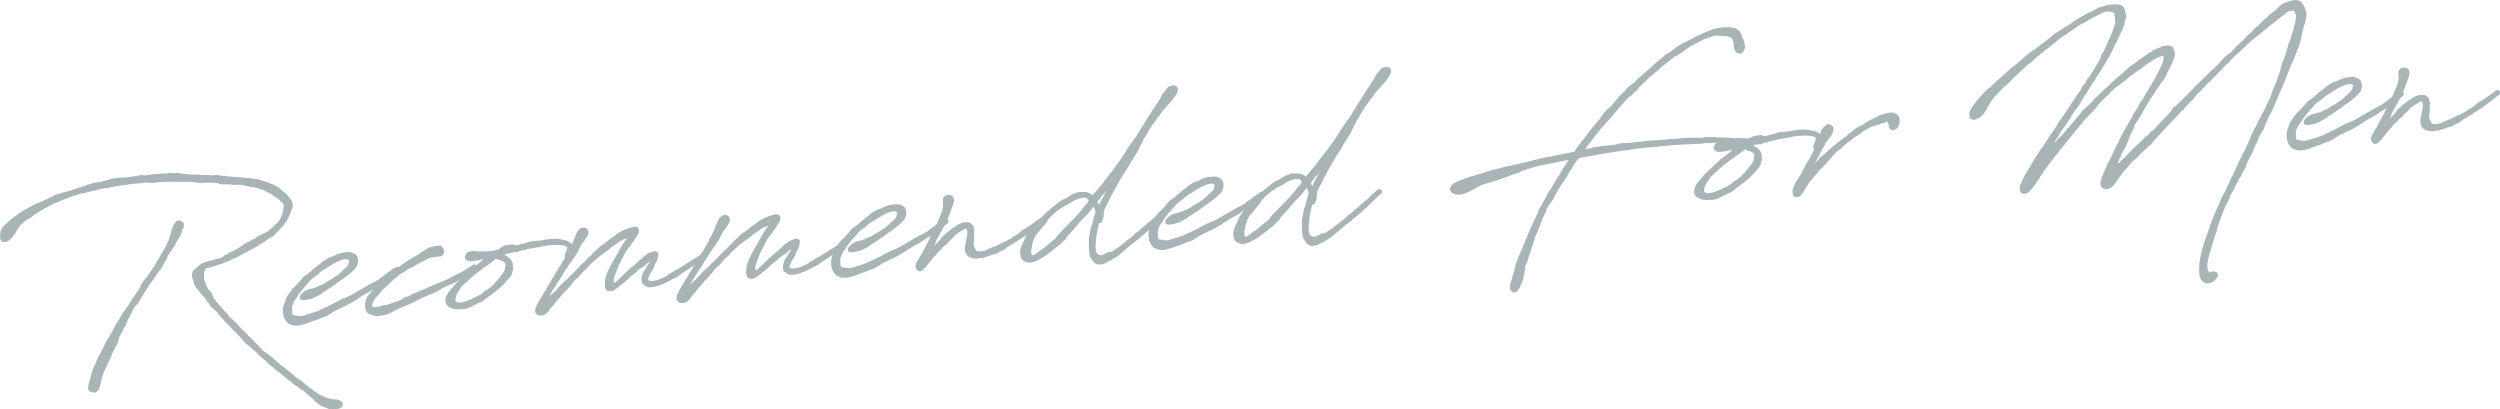 <svg viewBox="0 0 412.76 67.59" xmlns="http://www.w3.org/2000/svg"><g fill="#a9b4b7"><path d="m4.77 36.07-.53.35c-.14.14-.38.28-.49.38l-.31.31-.39.47-.48.84-.52.76-.54.51c-.32.27-.84.32-1.09.22l-.3-.25c-.16-.48-.12-1.07-.03-1.45.02-.16.06-.38.48-.85.91-.91 1.31-1.23 2.77-2.28l.7-.43.21-.11h.06c.23-.18.62-.34.91-.52.18-.11.47-.23.68-.34l.62-.27.39-.16c.45-.19.65-.3.86-.41l.36-.15c.12-.04.21-.11.36-.15l.27-.15.18-.11.6-.24.45-.13.27-.09.24-.08.42-.1.3-.06c.18-.08.42-.13 1.08-.34l.21-.08.18-.08.27-.09.33-.06.15-.04.42-.16.33-.12.27-.12.69-.18.3-.12.3-.06.61-.05.33-.06.27-.09.54-.14.63-.21h.15s0-.04.06-.05c.09-.04.24-.05.55-.08.15-.01.33-.06.64-.09h.12s.06-.05.12-.05c.03 0 .06.03.13.02h.15s.1 0 .1 0h.28c.37-.06.88-.1 1.22-.13l.48-.1.25-.02.3-.06.18-.02.3-.09s.15-.04.18-.05l.29.07c.09.02.19.04.28.04.15-.01.27-.06.4-.07.49-.07 1.07-.12 1.59-.17l.8-.04.37-.06.38.06.45-.13.34-.03.38.06c.09 0 .16.02.25 0h.22s.27-.07.27-.07l.38.09c.1.05.25.07.47.08l.16.05c.18-.05.43 0 .71.03l.66.07c.15.02.31 0 .46 0 .49-.01 1.08 0 1.46.06.19-.02.4.03.59.01.28 0 .56.01.78.06.06 0 .15-.04.21-.05l.34-.03.31.03.21-.02c.22.1.35.09.5.11.03.03.1.05.16.05l.18-.05.38.06c.19.08.38.09.62.07l1.03.1c.56.04 1.15.05 1.74.16l.77.02.16.11.25-.02.31.06.69.06.23.17c.06 0 .19.01.25.04.1.02.19.05.13.05l.6.19.67.28.15.02.26.13.58.32.33.22.37.34c.07.03.07.09.13.11l.39.27.37.31.14.17.21.29.38.46.15.3.05.24.05.18-.03.4-.04.25-.3.74c-.34 1.08-.94 1.94-1.65 2.65l-.31.34-.12.1-.79.84-.33.15-.29.18h-.09s-.35.29-.35.29l-.2.17-.65.37-.58.39c-.45.22-1.06.59-1.47.81s-.92.48-1.27.64c-.03.03.03.03-.03.06l-.74.4-.12.04c-.27.15-.21.08-.33.12-.03 0-.06.04-.15.04l-.29.18c-.14.11-.29.18-.41.22l-.45.13-.56.27c-.12.04-.33.12-.57.17l-.39.13-.27.12-.39.07-.09.04c-.39.16-.69.21-.97.24-.12.1-.23.17-.35.59l-.05.1-.03.37.04.49-.02.09v.09s.19.66.19.66l.2.48v-.03c.08.24.19.45.23.5.11.18.24.32.38.43.23.2.32.47.4.71s.16.45.33.59l.04.12.25.35.14.14c.35.46.59.72.82.95.28.32.61.66.92.97.07.12.14.17.14.23l.1.15c.27.22.44.36.64.59.04.03.14.14.17.14l.34.31.21.23.17.2c.2.17.51.54.75.83l.3.22.24.23.2.17.15.3s.07.06.13.08c.13.08.26.16.64.62.17.2.31.37.48.51l.16.11.55.6.41.49.69.46.7.53 1.1.95.23.17.1.15c.36.22.73.52 1.09.8l.53.45c.23.17.57.48.8.64l.1.15c.14.17.33.25.53.36l.39.24 1.3 1.06.73.55c.4.3.5.39.89.63.49.3 1.16.61 1.54.7.25.04.54.14.76.18l.62.04c.37 0 .6.13 1.1.52 0 .06.05.24.05.27l-.05.16c-.27.49-.45.56-.69.59-.06 0-.12.04-.18.05h-.15c-.09.02-.46.05-.74.05-.09 0-.28.02-.34 0-.03 0-.09-.02-.12-.02l-.32-.16-.16-.05-.93-.38-.33-.25-.14-.14-.23-.17c-.16-.05-.33-.22-.4-.37l-1.84-1.6-.32-.16-1.05-.77c-.22-.04-.33-.19-.37-.34l-.07-.06-.26-.16-.23-.17c-.19-.11-.39-.21-.6-.47l-.4-.34-.4-.34-.79-.58-.27-.25s-.16-.11-.17-.14l-.43-.36-.14-.14-.26-.16-.18-.26-.06-.02s-.17-.2-.67-.56c-.1-.05-.3-.28-.44-.42-.1-.08-.33-.28-.3-.28l-.24-.26c-.17-.2-.34-.34-.5-.45s-.33-.25-.46-.39l-.53-.42c-.04-.06-.1-.11-.17-.14-.13-.11-.33-.25-.4-.37l-.45-.58c-.4-.4-.85-.88-1.25-1.25l-.75-.8c-.51-.51-1.15-1.17-1.81-2 .03.03-.17-.23-.24-.32-.03-.03-.1-.05-.1-.08l-.7-.59-.31-.37-.18-.29-.21-.26-.24-.32-.25-.38-.45-.52-.24-.29-.24-.26-.21-.32-.2-.2-.4-.68-.21-.69-.09-.3-.06-.27.02-.12-.04-.15c.08-.53.1-.6.39-.87l.4-.34c.42-.47 1.01-.8 1.61-.97.21-.08.54-.14.82-.19.24-.08 1.14-.35 1.11-.31.15-.04.33-.12.57-.17l.12-.07.37-.31.27-.12.27-.15.29-.21.45-.19c.12-.04.24-.11.29-.15l.15-.04.32-.21.53-.32.15-.1.32-.21.35-.28.45-.19.85-.48s.12-.04.21-.08c.06 0 .09 0 .12-.04.11-.13.46-.44 2.12-1.17l.11-.13.69-.55.14-.2v-.03s.32-.24.32-.24l.09-.07.37-.4v-.03s.25-.3.25-.3c0-.03.02-.09.02-.09l.14-.2.31-.74c.11-.56.15-.75.2-1.25-.01-.12-.06-.33-.16-.42l-.61-.6-.3-.25-.39-.21-.66-.5.03.03-.32-.19-.28-.07-.37-.28h-.06s-.74-.3-.74-.3l-.89-.23c-.06 0-.09-.02-.41-.09-.12.01-.25-.04-.34-.03l-.32-.1c-.06 0-.16-.02-.19-.01-.31-.03-.53-.08-.85-.2-.06 0-.25-.04-.31-.03-.15.01-.34 0-.44-.02l-.61.05h-.22s-.22-.05-.22-.05l-.29-.1c-.06.04-.15.07-.18.08l-.31-.03h-.12s-.71.01-.71.01l-.31-.07-.23-.13c-.06 0-.13-.05-.19-.05l-.31.03-.22-.04c-.06 0-.16-.02-.22-.01l-.99-.04c-.09 0-.18.05-.24.05l-.31.03-.25-.04-.4.03-.25-.04-1.1-.15h-1.27c-1.36-.02-2.72-.02-4.07.03-.03 0-.06.04-.09.04-.27.06-.58.11-1.23.11-.31-.06-.47-.05-.65-.07l-.58.05-.15.04-1.65.14c-.21.02-.43.04-.64.09l-.33.09h-.31c-.34.06-.95.14-1.25.17l-.85.17-.21.02-.24.08c-.15.04-.37.06-.55.08l-.49.07c-.12.01-.3.06-.46.1-.12.04-.36.12-.48.13l-.3.12-.24.02c-.06 0-.13-.02-.16-.02-.06 0-.21.05-.3.09-.12.07-.39.13-.69.18l-.66.18h-.15c.08-.09-.61.16-.94.28-.36.09-.72.19-1.14.38-.42.13-1.22.48-1.88.75l-.89.36-.71.37-.06.07-.56.27-1.23.73-.47.32-.29.21-.55.45zm19.58 9.53c.3-.49.68-1.05 1.04-1.54v.03s.48-.88.48-.88l.22-.33.24-.42c.27-.46.48-.88.68-1.11.19-.36.45-.84.61-1.2v.03s.07-.22.07-.22l.14-.2c0-.06.04-.19.04-.22l.1-.29.19-.6v.03s.03-.09.02-.13c.07-.25.08-.47.29-.95l.07-.22.29-.52c.2-.23.47-.63 1.04-.4.42.18.59.38.44 1.13l-.3.46.05-.07-.21.82-.46.78-.24.39-.11.13c-.03.06-.02.12-.02.16l-.46.72-.49.75-.36.49c-.04.19-.12.35-.17.51l-.57.91h.03s-.26.51-.26.51v-.03s-.11.16-.11.16l-.24.39-.34.34.06-.04c-.08.16-.22.3-.3.46l-1.54 2.17-.13.26-.13.23-.14.2-.43.72-.14.17v.03c-.1.23-.26.49-.4.65l-.3.43-.17.14-.14.14c-.02.06-.11.16-.14.2l-.42.84-.42.81-.32.61.03-.03-.3.83-.25.27-.19.33.06-.07-.04.22-.43.72-.16.29-.14.57-.09.35-.23.48c-.39.53-.3.49-.35.59h.03c-.08.16-.16.32-.29.52l-.48 1.22-.13.23h.03c-.14.19-.24.39-.29.55l-.29.61-.21.42-.15.38v-.03s-.31 1.02-.31 1.02c-.03.03-.05.16-.05.16l-.09.38c-.19 1.04-.47 1.65-.96 1.78-.33.06-1.09-.15-1.16-.58-.06-.36.13-1 .32-1.66.1-.29.16-.6.24-.85h-.03s.04-.19.04-.19l.38-.93-.03.03.08-.19.16-.29.21-.45-.03.03.38-.96.14-.17.19-.36.69-1.33h-.03c.16-.32.27-.45.43-.78l.43-.69.91-1.65c0-.06.02-.12.02-.16l.44-.63v.03s.27-.49.27-.49.21-.36.32-.55l.19-.29.08-.16.33-.4 1.01-1.54c.46-.69.93-1.35 1.37-2.03l-.06.07c.02-.09.11-.19.13-.29l.12-.35.66-.89.34-.4.14-.14zm-4.06 9-.02.13c.21-.42.16-.32.02-.13z"/><path d="m48.49 49.97s-.03 0-.03.03l-.25.64c.02.21.03.65.04.83-.02.09 0 .31.1.48.07.09.22.1.69.16l.44.08.4-.04.46-.1 2.1-.68.5-.26 1.07-.46.26-.18.18-.05 1.74-.92.32-.18.33-.09 1.01-.46.09-.04c.53-.29.97-.58 1.38-.8l1.18-.69.41-.25.12-.04.29-.18.45-.19.88-.51.17-.17 1.33-.98.58-.39c.2-.17.23-.17.35-.25.12-.1.2-.14.42-.19.18-.02.43-.04.54.17.11.18-.08.53-.28.67l-.23.14-.17.14-.61.45-.38.31-.06.04-.61.42-.23.17-.2.14-.14.14-.18.08h-.06s-.76.47-.76.47c-.06.04-.17.14-.17.14l-.29.18c-.06.04-.26.15-.38.25l-1.12.62-.35.22c-.23.14-.47.32-.7.43l-.08.1-1.35.8-.74.37-.27.09-.27.15c-.35.19-.77.38-1.15.56-.15.07-.29.21-.44.29l-.94.58-.6.18-.48.2-.51.23-.51.14-.18.08c-.12.07-.33.12-.6.21l-.51.2-.18.05-.57.17-.58.11-.78-.06-.8-.3-.48-.58-.19-.39-.13-.42-.07-.46v-.25s-.01-.28-.01-.28l.15-.78.18-.42c.04-.19.13-.29.17-.48l.29-.58.36-.49.49-.69.4-.34.34-.37.25-.27.4-.44.05-.07c.03-.06.11-.13.14-.2l.23-.24.23-.17.44-.29.06-.04.12-.1c.6-.52 1.23-1.1 1.93-1.59l.34-.31.76-.47.26-.18.15-.04.39-.1c.48-.2.68-.34.89-.42l.66-.21.31-.03c.09 0 .18-.05.27-.06l.46-.04c.12-.01.31 0 .43 0 .19.04.29.1.35.12l.35.15c.2.14.36.25.44.49l.09.33.04.12v.34l-.07.31-.09.41-.36.5-.34.31-.28.3-.35.28-.9.67-.17.17-.18.05c-.69.55-1.33 1.01-2.01 1.44l-.14.11-.85.51-.37.31-.8.44-.53.26-.9.23-.52.08-.28.02-.42-.15-.06-.3v-.25c.45-.62.71-.77 1.19-1 .03 0 .09-.07.12-.07.3-.06.69-.18 1-.24l.33-.12.3-.12.3-.15.66-.27.64-.43.62-.33c.29-.18.7-.49.99-.67l.21-.14.29-.27 1.17-1.09s.14-.17.16-.23q.03-.06.02-.13l.05-.16.12-.44s-.06-.03-.07-.06l-.26-.13c-.07-.03-.1-.05-.13-.05l-.34.03-.21.05-.18.05c-.66.21-1.34.58-1.78.87l-.21.11-.35.22-.06.07-.65.37-.12.07-.52.39-.37.37-.47.32-.09.04-.46.41c-.05.07-.12.07-.17.14-.03.06-.11.16-.14.2l-.42.47-.2.23-.31.34-.36.46-.28.36-.2.23c-.06.07-.11.23-.16.29l-.19.33-.31.37-.21.42z"/><path d="m64.1 46.97-.63.61-.4.37-.14.14-.16.29-.54.57-.47.6-.12.32-.14.2-.08.16c0 .09-.01.22 0 .28l.1.11.1.02.22.07c.12.02.37 0 .55-.05.09 0 .18-.05.27-.05l.39-.16.3-.06.4-.03.42-.16.24-.05.3-.12.84-.29h.09s.45-.2.45-.2l.3-.15.17-.11.2-.17.72-.22.18-.08.17-.17.57-.2c.38-.19.77-.35 1.13-.5l.81-.32 1.1-.5.18-.08.15-.04.83-.38.27-.09.33-.12.77-.35.79-.44.54-.26 1.18-.6c.32-.18.64-.43.99-.64l.41-.25.11-.13.18-.05.28-.02.2.2.05.21-.12.32-.46.44-.24.11c-1.13.84-1.78 1.17-2.37 1.47l-.26.18-.48.2-.32.18h-.12s-.27.13-.27.13l-.92.42-.85.51-.39.16-.12.04-.14.14-.33.15-.18.05-.15.04-.09.04-.33.15-.95.42-.26.15-.27.12-.92.48-1.34.55c-.33.12-.65.3-.98.43l-.71.34-.92.48-.57.2-.73.13-.21.02-.18.05-.53-.02-.41-.12c-.06-.02-.13-.05-.16-.05l-.7-.25-.32-.5-.05-.24-.05-.18c-.02-.18-.03-.28 0-.4l-.03-.31.11-.5.15-.38.1-.23.19-.26.34-.37.19-.26v-.03s.28-.33.28-.33l.24-.42.09-.04.22-.27.21-.11s.02-.1.05-.13l.23-.24.24-.08.34-.31s.26-.21.38-.31l.25-.3h.09c.12-.08.21-.15.29-.25l.22-.27.21-.05.12-.1 1.39-1.02.2-.2.64-.4.23-.17.79-.5.82-.47.32-.21.14-.1 1.02-.68.65-.3.21-.05.15-.04c.45-.13.73-.13.98-.15l.24-.02c.12-.01.35.06.53.36.35.46.23.91-.05 1.21-.25.27-.44.22-.78.25l-.58.05-.76.16-.42.19-.91.51-.27.09-.38.25-.18.05c-.2.14-.53.32-.7.46h-.15s-.62.35-.62.35l-.58.39-.62.36-.09.04-.23.17-.2.26-.2.14-.35.25-.35.31-.29.24-.22.27-.12.07z"/><path d="m84.79 44.11c-.02.13-.01.22-.21.82-.02.09-.07.31-.12.44l-.27.46-.32.27-.25.3-.25.33-.29.27c-.48.54-1.12 1.02-1.78 1.51l-.06.04-.38.31-.18.08-.09.07-.26.21-.2.23-.18.05c-.03.06-.11.16-.11.16l-.27.15-.09.04-.33.12-.21.08-.12.04s-.08.1-.12.1l-.09.04c-.53.26-.86.45-1.16.53l-.08.1-.18.05-.42.1-.21.02-.59.02c-.28.02-.52.01-.71 0-.15-.02-.34-.03-.69-.16l-.06-.02c-.32-.13-.75-.43-.83-.64l-.11-.24-.05-.27.07-.62.18-.39.24-.42 1.01-1.2.34-.37.29-.27.11-.13.63-.55.03-.03s.11-.13.17-.17l.31-.3.14-.14.69-.62.2-.23h.09s.29-.25.29-.25l.32-.24.38-.28.58-.48.14-.1.14-.1-.46.04c-.06 0-.12.04-.21.05-.21.05-.49.1-.76.13l-.76.1-.38-.06-.26-.13-.27-.29v-.37l.26-.55.38-.19.36-.09.39-.07.22.07.53.05c.43-.04.8-.04 1.23-.01l.46-.04h.46s.58-.15.58-.15l.12.02.42-.1c.06-.04.18-.08.21-.11l.35-.28.24-.14h.03s.23-.15.23-.15l.28-.06.24-.05c.18-.05.48-.1.7-.09l.18-.02.16.05c.12.02.29.1.38.15l.72-.19.36-.12.46-.07.48-.2.24-.05.3-.06.61-.05.24-.05h.4c.09-.01.21-.02.33-.06l.31-.03c.09 0 .18-.05.27-.05l.18-.08.12.02.18-.02.18-.05.21-.02h.34s.3-.06.3-.06l.22.04h.09s.25 0 .25 0l.16.02c.25 0 .56.07.97.16l.06.03h.12s.29.12.29.12h-.03c.28.04.29.1.35.16.06.03.09.02.12.02l.44.36.14.23.06.37-.03.31-.13.32-.24.45c-.1.23-.16.29-.24.39l-.17.2-.36.12h-.19s-.06-.38-.06-.38l.02-.16.04-.22.1-.26.18-.39.09-.41v-.09s-.26-.1-.26-.1l-.23-.13-.47-.08c-.69-.09-1.52-.02-1.97.02l-.46.04-.37.06c-.15.01-.27.05-.39.1-.09.04-.21.05-.37.06-1.34.21-2.28.42-3.22.65l-.24.08-.12.1-.59.02-.61.15-.85.2-.21.11.17.11.06.03.26.13.54.48.14.26.19.35.02.62v.06zm-1.82 1.12c.22-.33.32-.58.42-.84l-.02-.18.09-.35c0-.09.02-.16 0-.28-.04-.06-.18-.26-.18-.29l-.03-.03-.23-.13-.26-.13-.19-.04-.19-.05-.39-.18s-.06 0-.1-.02l-.2.17c-.32.24-.75.62-1.68 1.23l-.81.6-.35.28-.15.11c-.2.14-.4.34-.61.49l-.17.17-.38.31-.31.34-.32.24-.2.2-.37.34c-.05.07-.22.27-.25.33l-.24.39-.22.3c-.13.23-.27.49-.34.71-.03.03-.02.1-.02.1l-.05.16v.25s-.03.09-.03.09l.02.18.2.17.16.08h.06c.96-.03 1.16-.14 2.12-.56.48-.2.92-.42 1.3-.61l.06-.04.53-.32.54-.51.21-.02.81-.66.14-.14c.23-.21.45-.47.68-.71l.08-.13.28-.3.25-.3s.02-.09.02-.09l.2-.23.09-.07z"/><path d="m106.2 46.99c-.07-.06-.17-.14-.17-.2-.08-.18-.1-.49-.12-.7 0-.09.04-.19.04-.28l.14-.57c.02-.09.08-.13.1-.22l.19-.33.25-.36.27-.49.25-.33.07-.19.11-.19c-.2.14-.4.31-.58.42l-.23.24-.17.14-.23.17-.21.11-.58.39-.08.1-.4.41-.15.07-.49.38-.54.51-.14.17-.35.28-.11.1-.2.17-.15.11-.2.14-.26.24-.03.03s-.14.11-.18.11c-.43.38-.75.56-1.21.66h-.15c-.43.05-.67-.24-.79-.6-.04-.18-.11-.55.03-1.42 0-.06.04-.22.04-.25l.1-.29.35-.9.08-.13.34-.68c.05-.13.16-.26.21-.39v-.06s.3-.4.3-.4l.07-.22.13-.2.62-1.07.5-.94.44-.62.28-.39.11-.13-.21.02-.42.16h-.03s-.59.33-.59.33l-.35.28-.99.67-.23.24-1.02.74-.64.46-.09.07-.29.24-1.26 1.13-.39.5-.4.34-.43.41-.45.53-.22.27-.18.14-.46.41-.47.57-.33.43-.14.14-.06.04c-.02.06-.14.17-.16.23l-.43.44-.17.17-.31.34-.11.13-.3.4-.37.34-.13.23-.28.33-.2.26-.39.4-.17.23-.14.2v.03s-.19.26-.19.26l-.37.31-.17.14-.42.13-.28.02-.4-.03-.3-.28s-.17-.14-.17-.17l-.03-.34.04-.28v-.22s.26-.36.26-.36l.02-.12.13-.32.65-1.04.08-.16.27-.49.25-.33.11-.16s.05-.16.04-.19l.16-.23-.03.03.19-.33.17-.2.08-.16.13-.26.48-.81.14-.2s.05-.16.08-.19l.54-.82.16-.32.49-.75c.11-.16.21-.42.32-.55l.11-.16s.03-.03.03-.06l.21-.39.11-.19.08-.19.23-.55.19-.26.13-.26.29-.58.15-.38.05-.16s.05-.13.05-.16l.11-.19.2-.51s.05-.07.05-.1l.21-.42.14-.2.23-.24.06-.04.17-.14.24-.05.43-.04c.23.17.48.24.59.72l-.04.22-.04.28-.38.59-.22.36-.47.57-.21.39v.03s-.1.19-.1.19l-.21.39-.05.16-.21.36-.11.19-.19.29-.22.33-.28.39-.41.56-.3.49s-.09.07-.08.1l-.36.52-.19.29-.24.42-.24.42-.14.2s-.02.13-.02.13l-.31.34-.25.36-.27.49c-.05.13-.11.13-.19.29l-.41.65-.45.81s.08-.1.31-.34l.52-.42.25-.27.14-.14.2-.2.28-.33.56-.61.43-.38.49-.41.19-.26.28-.3.35-.28.28-.3.43-.44.31-.34.17-.17.34-.37.43-.35.2-.2.14-.2.17-.14.23-.24.03-.03.23-.17.25-.33.74-.68.23-.24.4-.34.32-.21.38-.28.12-.1.21-.14.12-.07c.09-.07.2-.23.28-.3l.15-.07.32-.24.27-.15.38-.31.03-.06.88-.51.5-.26.66-.21.39-.13.33-.09.34-.03h.25s.27.23.27.23l.12.27-.02.47-.11.16c-.08.19-.32.58-.48.81l-.21.36-.08.13-.28.33c-.06.07-.11.23-.16.29l-.45.53-.3.43-.24.39-.71 1.42-.34.65-.15.45-.13.26-.15.38-.1.32-.07.22-.12.35-.05.19-.02.09v.19s.04.24.04.24l.03.03h.15s.15-.09.15-.09l.43-.41.37-.34c.2-.2.43-.41.43-.41l.26-.27.4-.37.14-.14c.2-.17.43-.41.66-.55l1.23-1.1.11-.1.12-.1.29-.27.35-.25.14-.14.26-.18.09-.04.29-.15.27-.09.21-.08.21-.05.18-.02.25.04.3.25.02.25-.04.19-.03.34-.1.26c-.02.13-.1.26-.12.38l-.3.49-.17.57-.03.06-.22.33-.3.49-.05.1-.21.42-.07.22c-.08.13-.04.31-.03.4.29.13.66.16 1.06.06l.27-.05s0-.03.51-.17l.18-.08.5-.23.18-.05c.21-.11.35-.25.55-.36l.44-.32.18-.05.17-.14h.03s.47-.32.47-.32l.18-.05.12-.07.38-.22.38-.25.88-.54.03-.03 1.05-.65.14-.14.3-.09.2-.17.38-.28.26-.21.27-.05.2.14.11.18v.4s-.29.12-.29.12l-.15.1-.2.23-.12.04-.87.66-.41.25-.29.18-.32.24-.2.14-.71.43-.14.11-.23.17-.06.04-.09.07-.41.28h-.06c-.06.04-.17.17-.17.17l-.3.15-.41.19-.5.29c-.09.04-.24.11-.27.15h-.09s-.3.16-.3.16c-.03 0-.09.04-.09.04l-.29.15-.15.04-.42.16-.36.15h-.15c-.21.09-.42.14-.67.16l-.31.03c-.15.01-.31.03-.46-.02l-.32-.13-.4-.34z"/><path d="m129.55 44.95c-.07-.06-.17-.14-.17-.2-.08-.18-.1-.48-.12-.7 0-.09.04-.19.04-.28l.14-.57c.02-.09.08-.13.1-.23l.19-.33.25-.36.26-.49.25-.33.08-.19.11-.19c-.2.14-.4.31-.58.42l-.23.24-.17.14-.23.17-.21.11-.58.39-.09.1-.39.4-.15.07-.49.38-.54.51-.14.17-.35.28-.12.1-.2.17-.14.11-.21.14-.26.24-.03.03s-.15.11-.18.11c-.43.38-.75.56-1.21.66h-.15c-.43.05-.67-.24-.79-.6-.05-.18-.11-.55.03-1.42 0-.06.04-.22.04-.25l.1-.29.35-.9.08-.13.34-.68c.05-.13.16-.26.21-.39v-.06s.3-.4.3-.4l.07-.22.14-.2.62-1.07.5-.94.44-.63.27-.39.11-.13-.21.02-.42.16h-.03s-.59.33-.59.33l-.35.28-.99.67-.23.24-1.02.74-.64.46-.09.07-.29.24-1.26 1.13-.39.5-.4.34-.43.41-.45.53-.22.27-.17.14-.46.41-.47.57-.33.43-.14.14-.06.04c-.02.06-.14.17-.16.23l-.43.44-.17.17-.31.34-.11.13-.3.4-.37.34-.13.23-.28.33-.19.26-.4.41-.17.23-.14.2v.03s-.19.26-.19.26l-.38.31-.17.14-.42.13-.28.02-.4-.03-.3-.28s-.17-.14-.17-.17l-.03-.34.04-.28v-.22s.26-.36.26-.36l.02-.13.13-.32.65-1.04.08-.16.27-.49.25-.33.11-.16s.05-.16.04-.19l.17-.23-.03.03.19-.33.17-.2.08-.16.13-.26.48-.81.14-.2s.04-.16.07-.19l.55-.82.16-.32.49-.75c.11-.16.21-.42.32-.55l.11-.16s.03-.03.03-.06l.21-.39.11-.19.08-.19.23-.55.19-.26.13-.26.29-.58.15-.38.05-.16s.05-.13.05-.16l.11-.19.2-.51s.05-.07.05-.1l.21-.42.14-.2.23-.24.06-.04.17-.14.24-.05.43-.04c.23.17.48.24.59.72l-.04.22-.04.28-.38.59-.22.36-.47.57-.21.39v.03s-.1.19-.1.19l-.21.39-.05.16-.22.36-.11.19-.19.29-.22.33-.28.39-.41.56-.29.49s-.09.07-.08.1l-.36.53-.19.29-.24.42-.24.42-.14.2s-.02.13-.02.13l-.31.34-.25.36-.27.49c-.05.13-.11.13-.19.29l-.41.65-.45.81s.08-.1.31-.34l.52-.42.25-.27.14-.14.2-.2.28-.33.57-.61.43-.38.49-.41.19-.26.28-.3.35-.28.28-.3.43-.44.31-.34.17-.17.34-.37.43-.35.2-.2.14-.2.17-.14.23-.24.03-.03.23-.17.25-.33.74-.68.23-.24.4-.34.32-.21.38-.28.12-.1.21-.14.12-.07c.09-.07.2-.23.28-.3l.15-.07.32-.24.27-.15.38-.31.03-.06.88-.51.5-.26.66-.21.39-.13.33-.09.34-.03h.25s.27.23.27.23l.12.27-.02.47-.11.16c-.08.19-.32.58-.48.81l-.21.36-.08.13-.28.33c-.05.07-.1.23-.16.29l-.45.53-.3.43-.24.39-.71 1.42-.34.65-.15.45-.13.26-.15.38-.1.32-.07.22-.12.35-.04.19-.02.09v.19s.04.24.04.24l.03.03h.15s.15-.09.15-.09l.43-.41.37-.34c.2-.2.43-.41.43-.41l.25-.27.4-.37.14-.14c.2-.17.43-.41.66-.55l1.23-1.1.12-.1.11-.1.29-.27.35-.25.14-.14.26-.18.09-.04.29-.15.27-.09.21-.08.21-.05.18-.02.25.04.3.25.02.25-.05.19-.03.34-.1.26c-.02.13-.1.26-.12.38l-.3.49-.17.57-.03.06-.22.33-.3.49-.05.1-.21.42-.07.22c-.08.13-.04.31-.03.4.29.13.66.16 1.06.06l.27-.05s0-.03.51-.17l.18-.08.51-.23.18-.05c.21-.11.35-.25.56-.36l.44-.32.18-.05.17-.14h.03s.47-.32.47-.32l.18-.05.12-.07.38-.22.38-.25.88-.54.03-.03 1.05-.65.14-.14.3-.09.2-.17.38-.28.26-.21.27-.05.2.14.11.18v.4s-.29.12-.29.12l-.15.11-.2.23-.12.04-.87.66-.41.25-.29.18-.32.24-.2.14-.7.43-.15.1-.23.17-.06.04-.09.07-.41.28h-.06c-.06.04-.17.17-.17.17l-.3.15-.41.19-.5.29c-.09.04-.24.11-.27.15h-.09s-.29.16-.29.16c-.03 0-.09.04-.09.04l-.29.15-.15.04-.42.16-.36.15h-.15c-.21.09-.42.14-.67.16l-.3.03c-.15.01-.31.03-.47-.02l-.32-.13-.4-.34z"/><path d="m139 42.06s-.03 0-.03.03l-.25.64c.02.21.03.65.04.83-.02.09 0 .31.11.48.07.09.22.1.69.16l.44.08.4-.03.46-.1 2.1-.68.5-.26 1.07-.46.26-.18.18-.05 1.74-.92.32-.18.33-.09 1.01-.46.09-.04c.53-.29.97-.58 1.38-.8l1.18-.69.41-.25.12-.04.29-.18.45-.19.88-.51.17-.17 1.34-.98.58-.39c.2-.17.23-.17.35-.25.11-.1.2-.14.42-.19.18-.02.43-.04.54.17.11.18-.08.53-.28.67l-.23.14-.17.14-.61.45-.38.31-.06.04-.61.42-.23.17-.2.14-.14.14-.18.08h-.06s-.76.47-.76.47c-.06.04-.17.14-.17.14l-.29.18c-.06.04-.27.15-.38.25l-1.12.62-.35.22c-.23.14-.47.32-.7.43l-.09.1-1.35.8-.74.37-.27.09-.27.15c-.35.19-.77.38-1.15.56-.15.07-.29.21-.44.29l-.94.58-.6.18-.48.2-.51.23-.51.14-.18.08c-.12.07-.33.12-.6.21l-.51.2-.18.05-.57.17-.58.11-.78-.06-.8-.3-.48-.58-.19-.39-.13-.42-.07-.46v-.25s-.02-.28-.02-.28l.15-.79.18-.42c.04-.19.13-.29.17-.48l.29-.58.36-.49.49-.69.4-.34.34-.37.25-.27.39-.44.06-.07c.03-.06.11-.13.14-.2l.23-.24.23-.17.44-.29.06-.04.12-.1c.6-.52 1.23-1.1 1.93-1.59l.34-.31.76-.47.26-.18.15-.04.39-.1c.48-.2.68-.34.89-.42l.66-.21.31-.03c.09 0 .18-.05.27-.05l.46-.04c.12-.01.31 0 .43 0 .19.04.29.1.35.12l.35.15c.2.14.36.25.44.49l.09.33.04.12v.34l-.07.31-.09.41-.36.49-.34.31-.28.3-.35.28-.9.67-.17.17-.18.05c-.69.55-1.33 1.01-2 1.44l-.15.11-.85.51-.38.31-.79.44-.53.26-.91.23-.52.08-.28.02-.41-.15-.06-.3v-.25c.45-.62.71-.77 1.19-1 .03 0 .09-.07.12-.07.3-.06.7-.18 1-.24l.33-.12.3-.12.29-.15.66-.27.64-.43.62-.33c.29-.18.7-.49.99-.67l.2-.14.29-.27 1.17-1.09s.14-.17.16-.23.03-.06.02-.12l.05-.16.12-.44s-.06-.03-.07-.06l-.26-.13c-.06-.03-.1-.05-.13-.05l-.34.03-.21.05-.18.05c-.66.21-1.34.58-1.78.87l-.21.11-.35.22-.06.07-.65.36-.12.07-.52.39-.37.37-.47.32-.09.04-.46.41c-.06.07-.12.07-.17.14-.03.06-.11.16-.14.2l-.42.47-.2.23-.31.34-.36.46-.28.36-.2.23c-.06.07-.1.23-.16.29l-.19.33-.31.37-.21.42z"/><path d="m153.18 40.01s.03-.03.03-.06l.18-.39.18-.39.29-.52.6-1.23.13-.26.08-.13.35-.9.49-1.15c.04-.16.13-.57.2-.94.04-.28-.01-.49-.03-.65-.02-.25-.04-.4.01-.59.07-.28.44-.59.78-.62.8-.07 1.15.39 1 1.18-.09.44-.24.79-.39 1.18l-.47 1.31-.27.49-.12.35-.13.32-.38.59-.04.22-.17.2c-.16.26-.37.68-.5.94l-.43.75c-.05.16-.11.47-.17.57l-.21.39.06-.04.37-.4.73-.8.08-.13.05-.13.46-.38.11-.13.43-.38.09-.07.75-.59.12-.04.47-.32c.09-.04.17-.14.26-.18.24-.11.74-.37.96-.36h.12s.68-.04.68-.04l.46.27.31.37.14.51.02.28v.31s-.03.37-.03.37v.22s.02.31.02.31l-.12.78c0 .09-.02.16 0 .25l.08.24.04.15c.04.09.12.27.15.3l.04.15.14.2s0 .03.03.03l.29.1c.37 0 .77-.07 1.28-.2l.53-.29.21-.05c.12-.04.29-.15.38-.19l.24-.05.44-.22.89-.45h.09s.51-.24.51-.24l1-.58.38-.31.15-.04.64-.4.2-.17.23-.24.26-.18.82-.47.99-.7.17-.14.38-.28.15-.07.38-.31.34-.03.2.14.11.14-.03.34-.29.24-.52.42c-.34.31-.63.52-.93.7l-.43.38-.3.15-.43.35-.35.22c-.23.17-.55.36-.97.61l-.46.32-1.29.79h-.06c-.11.11-.29.22-.37.32l-.41.28-.42.16c-.12.04-.26.18-.38.25l-.26.15-.33.09-.36.09-.21.05-.12.07-.12.04-.09.04c-.06.04-.18.08-.36.09l-.27.09-.3.12-.33.06h-.37s-.18.08-.18.08h-.31c-.34.03-.65-.07-.94-.17h-.03s-.13-.05-.13-.05c-.32-.13-.59-.44-.72-.8-.04-.15-.06-.33-.08-.55l-.03-.37.09-.38.13-.66.21-1.1c0-.06.02-.19 0-.25 0-.31-.08-.55-.27-.59-.09 0-.24.05-.33.09 0 0-.03.06-.12.1l-.2.14-.29.18-.27.15-.4.34-.15.07-.28.33-.28.3-.35.28c-.11.13-.33.43-.45.53l-.26.21-.23.17-.08.1-.39.44-.06.04-.23.17-.14.14-.08.1-.36.49-.34.31-.5.63-.84 1.03-.17.2-.55.45-.27.05c-.38-.06-.52-.33-.64-.59-.05-.24-.06-.64.3-1.17l.18-.36.57-.91.16-.35.24-.39.05-.13.4-.75.11-.13z"/><path d="m185 41.92-.38.31-.5.32-.44.25-.44.29-.21.05-.65.37-.33.06s-.06.04-.15.04l-.21.05h-.28s-.31-.01-.31-.01l-.26-.16-.3-.25-.24-.32-.33-.53-.08-.24-.08-.92c-.05-.27-.04-.43-.03-.68 0-.06.02-.16 0-.28v-.15s.02-.99.02-.99l.14-.54s.02-.13.01-.19l.12-.72c0-.06.02-.09.02-.12l.11-.19.24-.76.02-.13.04-.22.17-.57s.05-.1.05-.13l.07-.28c0-.06.02-.13.02-.16l.07-.25-.12-.3-.04-.09-.15-.3-.06-.06-.33.43-.47.66-.63.61-.46.44-1.26 1.5-.06.04-.19.26-.17.17-.31.34-.2.2-.3.4-.22.36-.41.31c-.08.13-.25.27-.31.37l-.4.34-.32.21c-.06.04-.17.17-.17.17l-.32.24-.17.14-.78.59-.2.17-.23.14c-.81.6-1.76 1.08-2.62 1.16-.18.02-.57-.14-.76-.18-.09-.02-.19-.08-.29-.16-.07-.06-.16-.08-.43-.67l-.08-.55.02-.5.1-.32c.02-.09.1-.26.12-.38l.21-.48.26-.58.08-.16.1-.22.27-.49.19-.29.28-.39v-.03s.22-.24.22-.24l1.15-1.27.37-.34.7-.8.14-.11.34-.34.12-.07.38-.31.17-.2.29-.21.17-.14.23-.17.46-.38.5-.32.21-.14.24-.08.44-.22.35-.25.35-.22.09-.04.33-.15c.09-.04.15-.04.27-.06.03 0 .06 0 .21-.11.33-.15.95-.11 1.41-.09.06 0 .15.02.22.01l.29.1.26.1c.1.05.29.16.36.28l.04.06.11-.13.67-.77.31-.37.67-.77.21-.36.58-.73.33-.43.72-.93.74-1.02.5-.69c.11-.16.21-.39.33-.49l.21-.36.14-.14.07-.25.85-1.22.58-.82.17-.2.52-.82.08-.16.57-.91.16-.26.46-.75.16-.23.08-.16.49-.75.16-.29.49-.69.68-1.08.27-.43.1-.26.21-.36.34-.4.5-.63c.38-.25.62-.27.9-.3.28-.02.5.02.72.43.12.33-.03.65-.19 1.01l-.41.59-.39.53-.85.91c-.03.06-.14.2-.17.23l-.43.44-.19.26-.3.46-.58.73-.3.49-.06.04-.13.2-.2.2-.67 1.11c-.11.23-.38.65-.46.81l-.3.43-.28.67-.14.17-.1.22-.55 1.16-.14.17-.7 1.14-.22.33-.19.36-.76 1.24-.11.13-.54.88c-.65 1.08-1.15 2.05-1.44 2.6-.03.03-.14.14-.21.36l-.18.39c-.37.71-.66 1.23-.99 2.03 0 .03-.02.09-.02.12l.02.18-.04.31.02.21-.07.22-.12.44-.15.38-.38.19h-.06s-.16.67-.16.67l-.09.38c-.03.06-.04.28-.03.34l-.14.48-.04.59-.07.59-.05.84c0 .8.22 1.15.51 1.28l.25.07c.09.02.16.05.22.04l.24-.11.48-.2c.12-.07.27-.15.32-.21l.24-.05.43-.04c.47-.29 1.14-.75 1.69-1.17l.43-.35.17-.11.14-.17.32-.24.21-.14.26-.18c.23-.24.57-.51.77-.75l.38-.22.37-.34.23-.24.43-.35.09-.04.12-.1.25-.27.23-.17.69-.62.29-.21.77-.78.41-.31.23-.24c.22-.27.52-.35.72-.22.17.14.44.46.03.74l-.12.1c-.2.2-.49.41-.66.61l-1.31 1.26-.16.23-.09.04-.14.14-.09.04c-.48.44-.97.89-1.43 1.27l-.49.38-.17.14-.19.26-.15.04c-.52.45-1.13.87-1.65 1.32l-.14.17-.46.38h-.06s-.14.14-.14.14l-.34.31zm-13.45-3.7-.28.3-.25.33-.26.52s-.11.19-.1.26l-.22.64c0 .25-.11.53-.15.82-.02.06-.04.25-.03.31v.43s.13.33.13.33l.19-.02.15-.07.15-.07.29-.21.35-.28.15-.11.38-.25.35-.22.08-.1c.43-.35.81-.66 1.18-1l.4-.31.2-.17.17-.17.13-.26.45-.47.2-.2.34-.37.31-.31.68-.71c.54-.51 1.02-1.02 1.47-1.55l.62-.73.44-.56.37-.4.22-.33.08-.16-.11-.21-.24-.23-.19-.05c-.19-.04-.43-.02-.65.03-.52.11-1.02.34-1.46.59l-.53.35-.35.19-.36.15-.41.25c-.5.32-1.02.65-2.07 1.69-.09.07-.26.27-.34.4s-.16.32-.24.42l-.75.9-.22.3-.14.14-.11.16zm9.64-4.89.29.44.06-.07c.03-.06.13-.29.18-.39.03-.06.02-.09.02-.12l.14-.2.32-.61.1-.23.37-.74v-.03c-.11.19-.3.43-.41.62l-.23.21-.83 1.12z"/><path d="m191.41 37.47s-.03 0-.03.03l-.25.64c.02.21.03.65.04.83-.02.09 0 .31.1.48.07.09.22.1.7.16l.44.08.4-.03.46-.1 2.1-.68.5-.26 1.07-.46.26-.18.18-.05 1.74-.92.32-.18.33-.09 1.01-.46.09-.04c.53-.29.97-.58 1.38-.8l1.18-.69.41-.25.12-.04.29-.18.45-.19.88-.51.17-.17 1.33-.98.58-.39c.2-.17.23-.17.35-.25.11-.1.2-.14.42-.19.18-.02.43-.04.54.17.11.18-.08.53-.28.67l-.23.14-.17.14-.61.45-.38.31-.06.04-.61.42-.23.17-.21.14-.14.14-.18.08h-.06s-.76.47-.76.47c-.06.04-.17.14-.17.14l-.29.18c-.06.04-.26.15-.38.25l-1.12.62-.35.22c-.23.14-.47.32-.7.43l-.08.1-1.35.8-.74.37-.27.09-.27.15c-.35.18-.77.38-1.15.56-.15.07-.29.21-.44.29l-.94.58-.6.18-.48.2-.51.23-.51.14-.18.08c-.12.07-.33.12-.6.21l-.51.2-.18.05-.57.17-.58.11-.78-.06-.8-.3-.48-.58-.19-.38-.13-.42-.07-.46v-.25s-.02-.28-.02-.28l.15-.78.18-.42c.04-.19.13-.29.17-.48l.29-.58.36-.49.49-.69.4-.34.34-.37.25-.27.39-.44.05-.07c.03-.06.11-.13.14-.2l.23-.24.23-.17.44-.29.06-.04.12-.1c.6-.52 1.23-1.1 1.93-1.59l.34-.31.76-.47.26-.18.15-.04.39-.1c.48-.2.68-.34.89-.42l.66-.21.3-.03c.09 0 .18-.05.27-.05l.46-.04c.12-.01.31 0 .43 0 .19.05.29.1.35.12l.35.15c.2.14.36.25.44.49l.09.33.04.12v.34l-.06.31-.09.41-.36.49-.34.31-.28.3-.35.28-.9.67-.17.17-.18.05c-.69.55-1.33 1.01-2.01 1.44l-.14.11-.85.51-.37.31-.8.44-.53.26-.9.23-.52.08-.28.02-.41-.15-.06-.3v-.25c.45-.62.71-.77 1.19-1 .03 0 .09-.07.12-.07.3-.06.69-.18 1-.24l.33-.12.3-.12.29-.15.66-.27.64-.43.62-.33c.29-.18.7-.49.99-.67l.2-.14.29-.27 1.17-1.09s.14-.17.16-.23.03-.06.02-.12l.05-.16.12-.44s-.06-.03-.07-.06l-.26-.13c-.07-.03-.1-.05-.13-.05l-.34.03-.21.05-.18.05c-.66.21-1.34.58-1.78.87l-.21.11-.35.22-.06.07-.65.37-.12.07-.52.39-.37.37-.47.32-.09.04-.46.41c-.05.07-.12.07-.17.14-.03.06-.11.16-.14.2l-.42.47-.2.23-.31.34-.36.46-.28.36-.2.23c-.06.07-.1.23-.16.29l-.19.33-.31.37-.21.42z"/><path d="m220.19 38.84-.38.31-.5.32-.44.25-.44.29-.21.05-.65.37-.33.06s-.06.04-.15.04l-.21.05h-.28s-.31-.01-.31-.01l-.26-.16-.3-.25-.24-.32-.33-.53-.08-.24-.08-.92c-.05-.27-.04-.43-.03-.68 0-.06.02-.16 0-.28v-.15s.02-.99.02-.99l.14-.54s.02-.12.01-.19l.12-.72c0-.06.02-.09.02-.12l.11-.19.24-.76.02-.13.04-.22.17-.57s.05-.1.05-.13l.07-.28c0-.06.02-.12.02-.16l.07-.25-.12-.3-.04-.09-.15-.3-.06-.06-.33.43-.47.66-.62.61-.46.44-1.26 1.5-.06.04-.19.26-.17.17-.31.34-.2.2-.3.4-.22.36-.41.31c-.08.13-.25.27-.31.37l-.4.34-.32.21c-.06.04-.17.17-.17.17l-.32.24-.17.14-.78.59-.2.17-.23.14c-.81.6-1.76 1.08-2.62 1.16-.18.02-.57-.14-.76-.18-.09-.02-.19-.08-.29-.16-.07-.06-.16-.08-.43-.67l-.08-.55.02-.5.1-.32c.02-.09.1-.26.12-.38l.21-.48.26-.58.08-.16.1-.23.27-.49.19-.29.27-.39v-.03s.22-.24.22-.24l1.16-1.27.37-.34.7-.8.14-.1.34-.34.12-.07.38-.31.17-.2.29-.21.17-.14.23-.17.46-.38.5-.32.21-.14.24-.08.44-.22.35-.25.35-.22.09-.04.32-.15c.09-.04.15-.04.27-.05.03 0 .06 0 .21-.11.33-.15.95-.11 1.41-.09.06 0 .15.02.22.01l.29.1.26.1c.1.05.29.16.36.28l.04.06.11-.13.67-.77.31-.37.67-.77.21-.36.58-.73.33-.43.72-.93.75-1.02.49-.69c.11-.16.21-.39.33-.49l.21-.36.14-.14.07-.25.85-1.22.58-.82.17-.2.52-.82.08-.16.57-.91.16-.26.46-.75.16-.23.08-.16.49-.75.16-.29.49-.69.68-1.08.27-.42.1-.26.21-.36.34-.4.5-.63c.38-.25.62-.27.9-.3.28-.02.5.02.72.43.12.33-.04.65-.19 1l-.41.59-.39.53-.85.91c-.03.06-.14.2-.17.23l-.43.44-.19.26-.3.46-.58.73-.3.49-.06.04-.14.2-.2.2-.67 1.11c-.11.23-.38.65-.46.81l-.3.43-.28.67-.14.17-.1.23-.55 1.16-.14.17-.7 1.14-.22.33-.19.36-.76 1.24-.11.13-.54.88c-.65 1.08-1.15 2.05-1.44 2.6-.03.03-.14.14-.21.36l-.18.39c-.37.71-.66 1.23-.99 2.03 0 .03-.02.09-.02.13l.02.18-.04.31.02.21-.07.22-.12.44-.15.38-.38.19h-.06s-.16.67-.16.67l-.09.38c-.03.06-.04.28-.03.34l-.14.48-.04.59-.07.59-.05.84c0 .8.22 1.15.51 1.28l.25.07c.09.02.16.05.22.04l.24-.11.48-.2c.12-.07.27-.15.32-.21l.24-.05.43-.04c.47-.29 1.14-.75 1.69-1.17l.43-.35.18-.11.14-.17.32-.24.21-.14.26-.18c.23-.24.57-.51.77-.75l.38-.22.37-.34.23-.24.43-.35.09-.04.12-.1.25-.27.23-.17.69-.62.29-.21.76-.78.41-.31.23-.24c.22-.27.53-.35.72-.22.17.14.44.46.03.74l-.12.1c-.2.2-.49.41-.66.61l-1.31 1.26-.16.23-.09.04-.14.14-.09.04c-.48.44-.97.89-1.43 1.27l-.49.38-.17.14-.2.26-.15.04c-.52.45-1.13.87-1.65 1.32l-.14.17-.46.38h-.06s-.14.14-.14.14l-.34.31zm-13.45-3.7-.28.3-.25.33-.26.52s-.11.19-.1.26l-.22.64c0 .25-.11.53-.14.82-.03.06-.04.25-.04.31v.43s.13.33.13.33l.18-.02.15-.07.15-.07.29-.21.35-.28.15-.11.38-.25.35-.22.08-.1c.43-.35.81-.66 1.18-1l.4-.31.2-.17.17-.17.13-.26.45-.47.2-.2.34-.37.31-.31.68-.71c.54-.51 1.02-1.02 1.47-1.55l.62-.73.44-.56.37-.4.22-.33.08-.16-.11-.21-.24-.23-.19-.05c-.19-.04-.43-.02-.64.03-.52.11-1.02.34-1.46.59l-.53.35-.36.19-.36.15-.41.25c-.5.32-1.02.64-2.07 1.69-.09.07-.26.27-.34.4s-.16.32-.24.42l-.75.9-.22.3-.14.14-.11.16zm9.64-4.89.29.44.05-.07c.03-.06.13-.29.18-.39.02-.06.02-.09.02-.12l.14-.2.32-.61.1-.22.37-.74v-.03c-.11.19-.3.43-.41.62l-.23.21-.83 1.12z"/><path d="m249.03 27.46c.78-.22 1.27-.33 1.78-.43l1.45-.34 2.45-.62 1.34-.24c1.24-.26 2.58-.54 3.86-.77h.03c.05-.07.11-.17.16-.29l.3-.46.25-.3.39-.53.89-1.13.44-.59.3-.4 1.09-1.33.29-.27.27-.46.53-.69.65-.71.21-.11.26-.24 1.48-1.77.71-.65.47-.6.35-.25.14-.17.53-.32.43-.44.31-.34.17-.14.26-.21.23-.21 1.75-1.54.77-.72.96-.73.23-.24.35-.28.74-.4.84-.69c.34-.31 1.41-.83 1.59-.91l.44-.25s.09-.04.12-.07l.24-.11.51-.23.41-.28.18-.05c.3-.12.59-.3.89-.42l.42-.16h-.03c.57-.23 1.4-.64 2.38-.76l.21-.02c.09 0 .18-.05.24-.05l.7-.06c.38.12.28.04.31.03.06 0 .21-.02.31 0 .06.03.28.04.34.03l.22.04.38.12.19.08.27.22c.06.02.09.02.12.02l.25.38.04.15.08.15.09.3.19.39.12.33c.12.36.25.78.17 1.25-.04.28-.19.67-.67.86-.18.05-.4.03-.59-.07-.13-.11-.33-.31-.41-.46-.08-.18-.14-.51-.17-.88 0-.03.02-.16 0-.22.03-.06.02-.12-.02-.18 0-.09-.08-.21-.12-.3l-.08-.15c-.04-.15-.08-.24-.12-.27-.2-.14-.52-.26-.83-.33l-.18.02-.53-.05c-.15.01-.34 0-.5-.02-.19-.01-.53-.05-.53-.05-.12.01-.37.06-.57.14l-.48.17-.48.13c-.09.04-.24.11-.33.12l-.3.12-.23.14-.83.44-.15.07c-.65.33-.71.37-1.64.98-.08.1-.31.31-.99.7l-.47.32-.15.04c-.12.04-.29.18-.41.25l-.09.07-.57.48c-.41.31-.81.6-1.19.91l-.86.82-.38.25-.14.17-.78.62.03-.03-.11.1-.17.17-.74.74-.09.07-.54.51-.25.36-.54.51c-.09.07-.25.27-.28.3l-.37.34-.27.15-.57.57-.62.73-.17.14-.36.43-.78.96-.28.3-.22.3-.68.71-.47.57-.17.17.03-.03-.26.27-1.03 1.26-.58.82-.28.3-.49.69-.27.43.24-.05.09-.04.15-.04.37-.03.39-.16 1.89-.26.1.02c.48-.1.73-.09.92-.11.15-.01.31-.03.82-.1l.45-.16.82-.1 1.05-.03c.92-.11 2.14-.25 3.06-.33l.09-.04.55-.02 1.26-.08 1.93-.17h.37s1.29-.11 1.29-.11l.27-.05.1.02c1.1-.1 1.87-.1 2.46-.06h.34.37s.39-.13.39-.13l.31-.03.09.02.25.04.22-.02h.68s.28.04.28.04l.34.03h.43s.65.03.65.03l.34-.03 1.18.11.03.03.31-.03c.09 0 .15-.01.28 0l.43-.04.22.04.16.02 3.1.13.34.31-.03.31c-.2.23-.29.24-.38.25-.62 0-1.21-.05-1.67-.07l-.5-.05h-.06c-.06.01-.12.02-.15-.01l-2.33-.11c-.12.01-.28 0-.37 0h-.59c-.78-.04-.78-.07-1.39-.04-.15.01-.52.05-.83.04-.12.01-.46.04-.62.02-.19.02-.49.01-.55.02l-.64.06-.33.06h-.43c-.43.04-.55.02-.68.04s-.22-.01-.71.03l-1.29.05-.19.02-1.2.07-.18.02-.37.06-.55.02-1.44.13-.18.05h-.25s-.18.04-.18.04l-.89.05-.24.05h-.43s-.43.08-.43.08l-.34.03c-.52.05-1.04.12-1.53.19l-.3.06-.49.07-.18.02c-1.22.17-2.47.37-3.69.57h-.15c-.12.06-.33.07-.49.09l-.12.04-2.98.54s-.12.1-.12.1l-.29.27-.74 1.05-.1.29-.3.43-.22.3-.18.39-.6.92-.33.46-.84 1.34-.69 1.29-.33.46c-.08.13-.15.35-.24.45l-.2.2c-.11.16-.24.42-.32.61-.02.13-.1.29-.12.41l-.47.97-.18.42-.08.16-.16.6-.29.58c-.02.13-.1.29-.12.41l-.37.77-.14.54-.2.51h.03c-.04.19-.18.38-.23.57l-.24.79-.06.31-.26.52c-.01.19-.09.44-.1.6l-.56 1.35-.05.87-.16.66-.11.5-.2.54-.18.39-.07.22-.24.42-.25.3-.23.21-.21.05-.1-.02-.22-.04-.3-.25-.08-.18-.05-.18v-.56s.13-.44.13-.44l.17-.57.38-1.36.18-.79.29-.86.13-.26.12-.41.26-.58.1-.23.23-.51.15-.38.07-.22.26-.58v-.03s.18-.42.18-.42c.61-1.54 1.33-3.11 1.96-4.37l.14-.48.27-.46.19-.29c.1-.23.27-.46.37-.68l.35-.59.23-.51.65-1.01s.03-.06.05-.1l1.54-2.51.29-.55.55-.82.19-.33.22-.27c-.09-.02-.22-.01-.31 0-.52.08-1 .21-1.49.28l-.36.12-1.01.15-.46.1-1.45.31-.12.04c-.3.06-.54.17-.84.23l-1.59.51-.83.41-.12.04-.4.07-.33.12-.63.27c-.24.11-.96.36-1.41.49l-1.38.46-.21.05-1.2.35-.98.46-.68.4-.89.45-.15.04-.6.24-.64.09-.46-.02-.7-.25-.24-.32-.05-.24v-.15s0-.22 0-.22l.16-.26.28-.3.18-.11.38-.25.75-.28.81-.32.51-.17.27-.09.69-.18.36-.15.43-.07.39-.16.18-.02.03-.03.42-.13.3-.12.33-.09.24-.05.33-.15.34-.03 1.06-.28 1.18-.32z"/><path d="m290.95 26.07c-.02.13-.01.22-.21.82-.02.09-.06.31-.12.44l-.27.46-.31.27-.25.3-.25.33-.29.27c-.48.54-1.11 1.02-1.78 1.51l-.06.04-.38.31-.18.08-.09.07-.26.21-.2.23-.18.05c-.03.06-.11.16-.11.16l-.27.15-.09.04-.33.12-.21.08-.12.04s-.08.1-.11.1l-.09.04c-.53.26-.86.45-1.16.53l-.08.1-.18.05-.42.1-.21.02-.59.02c-.28.02-.52.02-.71 0-.16-.02-.34-.03-.69-.16l-.06-.02c-.32-.13-.75-.43-.83-.64l-.11-.24-.05-.27.07-.62.18-.39.24-.42 1.01-1.2.34-.37.29-.27.11-.13.63-.55.03-.03s.11-.13.17-.17l.31-.3.14-.14.69-.62.2-.23h.09s.29-.25.29-.25l.32-.24.38-.28.57-.48.14-.1.15-.11-.46.04c-.06 0-.12.04-.21.05-.21.05-.48.1-.76.13l-.76.1-.38-.06-.26-.13-.27-.29v-.37s.26-.55.26-.55l.38-.19.36-.09.4-.07.22.07.53.05c.43-.04.8-.04 1.23-.01l.46-.04h.46s.57-.15.57-.15l.12.02.42-.1c.06-.04.18-.08.21-.11l.35-.28.23-.14h.03s.23-.15.23-.15l.27-.05.24-.05c.18-.05.48-.1.7-.09l.19-.02.16.05c.12.02.29.1.38.15l.72-.19.36-.12.46-.07.48-.2.24-.05.3-.06.61-.05.24-.05h.4c.09-.01.21-.02.33-.06l.31-.03c.09 0 .18-.05.27-.05l.18-.08.13.02.18-.02.18-.05.21-.02h.34s.3-.06.3-.06l.22.04h.09s.25 0 .25 0l.16.02c.25 0 .56.07.97.16l.06.02h.12s.29.12.29.12h-.03c.28.04.29.1.35.16.06.02.09.02.12.02l.43.36.14.23.06.37-.04.31-.13.32-.24.45c-.1.23-.16.29-.24.39l-.17.2-.36.12h-.19s-.06-.38-.06-.38l.02-.16.04-.22.1-.26.18-.39.09-.41v-.09s-.26-.1-.26-.1l-.23-.13-.47-.08c-.69-.09-1.52-.02-1.97.02l-.46.04-.37.06c-.15.01-.27.06-.39.1-.09.04-.21.05-.37.06-1.34.21-2.28.42-3.21.65l-.24.08-.12.1-.59.02-.6.15-.85.2-.21.11.16.11.06.03.26.13.54.48.15.26.19.35.02.62v.06zm-1.81 1.12c.22-.33.32-.58.42-.84l-.02-.18.09-.35c0-.09.02-.16 0-.28-.04-.06-.18-.26-.18-.29l-.04-.03-.23-.13-.26-.13-.19-.04-.19-.05-.38-.18s-.06 0-.1-.02l-.2.17c-.32.24-.75.62-1.68 1.23l-.81.6-.35.28-.15.11c-.2.14-.4.34-.61.48l-.17.17-.38.31-.31.34-.32.24-.2.2-.37.34c-.06.07-.22.27-.25.33l-.24.39-.22.3c-.13.23-.27.49-.34.71-.03.03-.02.1-.02.1l-.05.16v.25s-.03.09-.03.09l.02.18.2.17.16.08h.06c.96-.03 1.16-.14 2.12-.56.48-.2.92-.42 1.3-.61l.06-.04.53-.32.54-.51.21-.02.81-.66.14-.14c.23-.21.45-.47.68-.71l.08-.13.28-.3.25-.3s.02-.09.02-.09l.2-.23.09-.07z"/><path d="m299.58 26.95.12-.1.48-.47.25-.3.32-.27.49-.38.54-.51.63-.55.89-.76.12-.1.32-.21.2-.23.15-.04c.09-.07.2-.14.26-.21l.58-.42.25-.3.17-.14.41-.19.31-.34.38-.28.8-.41h.03s.27-.15.35-.22c.12-.07.32-.18.82-.53l.56-.27.88-.48.33-.15.24-.11.37-.06c.54-.2 1.05-.34 1.51-.35.09.02.19.05.28.04.26.1.45.18.58.29.07.06.23.2.27.29l.15.33v.77s-.09.38-.09.38l-.13.26-.22.27-.23.17-.24.08-.18.05h-.25s-.33-.29-.33-.29l-.05-.18-.04-.15v-.15s-.09-.21-.09-.21l-.05-.21-.08-.21-.25.02-.41.22-.21.05-.16-.02-.32.18-.27.05c-.36.09-.75.25-1.08.34-.38.22-.82.47-1.21.66-.03.03-.15.1-.18.11l-.14.17-1.17.75-.4.31-.2.2-.55.36-.12.07-.26.27-.43.35-.17.2-.84.66-.73.77-.67.77-.2.17-.33.43-.42.44-.23.17c-.06.07-.17.17-.2.23l-.25.27-.25.33-.14.17-.14.14-.28.3-.08.16-.17.17-.11.16-.28.3-.63.95-.4.71-.25.36-.37.37c-.12.07-.3.12-.45.13-.28.02-.5-.08-.58-.26-.1-.11-.24-.66-.09-1.07l.2-.57.31-.64.25-.36.19-.29.32-.52.19-.33.16-.29.1-.29.27-.43.04-.22.33-.46.08-.1c.11-.16.21-.45.32-.61l.16-.29.29-.52.23-.51.08-.16.1-.29.11-.16v-.03s.19-.6.19-.6l.18-.45.29-.61.24-.79.02-.12.11-.19.36-.43.46-.38.18-.08h.22c.45.16.62.36.7.57l.02.18c.04.46-.2.88-.45 1.24l-.58.76-.25.33-.05.1-.1.23s-.16.29-.29.52l-.38.65-.1.26-.21.42-.22.3v.03s-.21.42-.21.42l-.27.49z"/><path d="m342.06 16.91h.06s1.53-2.27 1.53-2.27l.1-.29.61-.79.29-.61.21-.11c.27-.42.51-.85.79-1.24.32-.55.67-1.17 1.02-1.73 0 0 .03-.06.05-.1.02-.06.13-.26.15-.35l.11-.47.36-.49.39-.87.11-.22.2-.54.07-.22.4-.71.15-.45.18-.42.34-1.08c0-.06.05-.16.04-.22.02-.16.03-.34-.04-.77l-.03-.31-.04-.12-.09-.33c-.04-.06-.07-.15-.07-.15-.16-.05-.29-.1-.44-.12-.44-.08-.93-.04-1.23.11l-1.06.53-.32.18-.24.08c-.29.15-.58.39-.88.51l-.32.18-.12.1-.32.18-.3.12c-.27.15-.35.18-.53.32l-.35.25-.47.32-.03.03c-.14.11-.53.32-1.05.74l-.91.57-.06.04-1.7 1.38-.38.31-.41.28-1.35 1.11-.29.27-.32.27-.28.27-.4.34-.41.28c-.38.31-.77.72-1.14 1.06l-1 .92-.26.24-.34.37-.08.1-.43.44-.55.42-.68.68-1.1 1.18-.63.89-.64 1.14-.49.75-.34.31c-.66.55-1.24.6-1.34.58-.64-.22-.6-.5-.62-.81l-.02-.18c.03-.34.19-.67.6-1.29l.83-1.09.22-.27.37-.37.54-.6.26-.24.84-.69.08-.1.11-.1.22-.27h.06s.26-.24.26-.24l.8-.75.4-.31c.08-.1.17-.14.26-.24l.23-.21.49-.44c.29-.27.43-.44.6-.52.06-.04.15-.08.26-.18l1.29-1.1.17-.14.17-.2.86-.69.35-.25.41-.25.55-.42.64-.49.58-.42.08-.1.55-.39.6-.52.58-.45.82-.47.14-.14.53-.32.73-.43.38-.25.49-.38c.46-.32.94-.58 1.53-.91l.38-.22.47-.26.36-.12h.03s.09-.04.09-.04l.58-.36.65-.33.27-.08.36-.09s.03 0 .09-.04c.36-.12.99-.27 1.73-.31.64-.06 1.34.1 1.62.51.17.23.27.59.3.96l.11.24.03.31-.06.31-.18.42-.05.5-.07.25c-.02.09-.08.1-.11.19l-.13.26.02.21-.25.3v.06s-.12.29-.12.29l-.47 1-.1.26-.32.58-.14.2-.25.61c-.57 1.22-1.41 2.56-2.28 3.94l-.19.26-.06.07c-.05.07-.1.22-.16.29l-.4.68-.31.4-1.03 1.7-.25.33-.91 1.56-.75.96-.24.39-.62 1.04-.22.27-.62.98-.42.5-.35.59-.29.52-.55.79-.05.13.29-.24.31-.37.66-.58c.02-.06.02-.16.11-.16l.42-.5h.06c.03-.07.14-.2.19-.27 0-.09.04-.25.28-.3l1.57-1.87.67-.86.57-.57.8-.72.34-.34.31-.34.11-.16.66-.61.8-.75.43-.44.17-.11c.11-.13.12-.1.2-.2l.57-.57.26-.18.17-.17.71-.65.32-.24.37-.34.2-.17c.05-.07.11-.13.14-.2l.46-.35.23-.24.06-.04.61-.42.56-.36.14-.14.17-.17.73-.5.9-.6.41-.25.41-.28.23-.14.09-.04.54-.23.15-.04c.56-.27 1.14-.41 1.67-.33.31.06.54.14.66.44v.09s.04.06.04.06c.11.18.19.38.17.54l.03.37-.04.25-.25.67-.2.54-.24.45-.05.16-.42.81-.06.04-.04.22-.21.39c-.05.13-.16.26-.21.39l-.22.36-.12.04s-.03.06-.03.06l-.11.19-.17.23-.14.17c0 .09 0 .28-.25.36l-.19.26s-.02.13-.02.13l-.22.3-.13.26-.36.49-.33.49-1.16 1.95-.45.84-.14.17-.13.2c-.08.13-.16.35-.24.45l-.11.1-.43.69-.06.07c-.03.06-.04.28-.04.31l-.31.68-.14.2-.36.87c-.04.19-.13.32-.17.51l-.36.86-.72 1.24-.09.38-.29.52-.15.41c-.02.1-.04.19-.06.31l.05-.07.29-.24.25-.27.43-.38.4-.38.05-.1.23-.21.17-.2.43-.41 1.14-1.09.17-.2.43-.38.22-.27.43-.38.18-.08.42-.44c0-.06.02-.1.02-.1l.32-.21.38-.31.08-.1.25-.27.11-.13.48-.51v-.06s.28-.21.28-.21l1.55-1.68.13-.23.08-.1c.02-.09.06-.35.43-.44l.2-.14h.03s.34-.37.34-.37l.34-.34 1.45-1.42.22-.3.26-.18.62-.7.29-.24 1.79-1.79.45-.47.38-.25.91-.91.78-.93.52-.42.7-.52.51-.54.22-.27 1.06-.99.17-.17.12-.1.42-.47.17-.17q.66-.52 1.54-1.49l.23-.14.51-.54.57-.57.35-.22.11-.13.11-.16.17-.17.41-.28.72-.56.34-.37.09-.07.28-.27.41-.31.21-.11.51-.2.42-.1c.48-.17 1.26-.39 1.89.05l.49.67c.07.12.46 1.01.43 1.35-.01.56-.06.72-.11.87l-.08.47-.27.8-.02.12-.12.38c-.02.19-.09.41-.1.6l-.19.7-.03.34-.29.92-.45 1.21-.16.32-.37 1.05-.24.42-.13.29-.48 1.19-.15.38c-.1.26-.25.64-.32.89-.27.73-.48 1.15-.72 1.67-.13.29-.29.61-.46 1.06l-.77 1.83-.08.16-.21.45-.29.52c-.05.13-.21.42-.29.58l-.25.7-.14.14-.1.29-.12.38-.23.51-.22.3-.13.23-.4.75c0 .06-.02.16-.02.19l-.29.58-.08.19-.48.91c0 .06-.02.19 0 .25l-1.08 2.07s-.02.13-.02.16l-.2.54-.32.58-.11.2-.39.78-.17.17-.18.36-.32.61-.16.26c-.03.06-.05.16-.04.19l-.53.97-.19.33-.38.96-.27.49-.08.19-.08.13c-.42.9-.53 1.31-.81 2.02l-.25.7-.32.89-.04.22-.09.38-.07.22-.3.83c-.07.28-.2.57-.23.85l-.15.41-.18.73s-.11.19-.1.26c-.24.76-.48 1.62-.53 2.42l.04.4.06.27.04.09.04.12c.07.12.11.18.21.23.03-.03.15-.04.21-.08.09-.04.27-.06.39-.07.21-.02.38.06.54.14.23.13.31.34.21.6-.13.29-.32.55-.52.76-.28.27-.7.43-1.07.46-.43.04-.78-.12-1.06-.43-.18-.26-.37-.68-.41-1.11-.04-.83-.02-1.67.12-2.45.25-1.38.73-2.94 1.23-4.28l.25-.67c.33-1.11.77-2.14 1.18-3.07l.15-.38.21-.42.51-1.25.72-1.3c.25-.61.54-1.25.83-1.83.02-.09.02-.16.02-.19l.27-.39.72-1.61.08-.16s.05-.16.21-.45l.69-1.36.05-.13.24-.45.55-1.16.41-.9c.02-.12.12-.35.14-.44l1.37-2.71.37-.68.07-.22.25-.36.52-1.13.57-1.19.45-1.27.18-.36.4-1.02c.13-.32.18-.73.32-.89l.29-.89.14-.45.1-.63.39-.84.44-1.4.38-1.3.21-.42.23-.88.25-.67.18-.76.16-.63c.11-.47.15-1.09 0-1.45l-.12-.27-.2-.17-.24.02-.49.07-.35.22-.05.07-.38.28-1.16.9-.4.31-.29.24-.55.39-.34.31-1.73 1.42-.38.28-.08.1-.32.21-1.23 1.13-.48.47-.54.51-.09.04c-.14.14-.31.34-.46.44l-.71.68-.11.13-.22.3-.29.24c-.14.14-.38.31-.49.44l-.28.33-1.39 1.42-.54.57-.23.24-.23.14c-.42.44-.9 1-1.32 1.44l-.43.38-.25.3-.31.37-.28.36-.09.04-.11.13-.2.17-.08.1-.62.64-.17.17-.16.32-.46.32-.05.1-2.46 2.62c-.03.06 0 .06-.51.51l-.05.1-.71.74-.76.84-.17.17-.33.49-.35.19-.48.5c-.11.13-.34.31-.54.48l-.23.21-.48.51-.34.37-.29.21s-.12.07-.15.07l-.95 1.13-.62.67-.25.33-.53.69-.44.66-.55.73-.2.17c-.23.17-.5.29-.71.31-.74.06-1.06-.15-1.16-.86l.03-.4.04-.19.1-.32.18-.45.15-.41.52-1.16c.12-.35.31-.68.5-1l.21-.42.37-.74c.02-.09.13-.26.2-.51l.53-1c.12-.32.31-.65.44-.96l.16-.23.07-.25.54-.91.29-.55c.05-.1.16-.23.21-.36l.11-.16.53-.97.37-.74.2-.23.38-.62v-.03c.05-.07.11-.13.13-.23l.13-.29c0-.06.08-.13.22-.36l.22-.3.14-.17.94-1.63.03-.03.11-.16.78-1.33.19-.32.11-.16c0-.06.02-.13.02-.16l.21-.36.24-.39.07-.22.47-.97.15-.38c0-.06.05-.13.12-.44l-.02-.28.04-.28c-.04-.06-.16-.05-.34 0-.48.17-.92.36-1.36.64l-.09.04-1.25.85-.46.35-.26.24-.12.07-.29.15-.32.24-1.04.77-.12.1-.09.07-.52.42-.35.28c-.64.46-1.28.92-1.68 1.29-.2.17-.4.34-.54.51l-.22.3-.2.17-.17.17-.26.21-.2.2-1.02 1.08-.33.46-.39.47-.6.58-.34.37h.03s-.54.54-.54.54l-1.7 2.06-1.14 1.4-.23.24c-.08.16-.21.36-.33.46l-.34.4-.53.66-.13.26-.37.37s-.11.13-.11.16l-.3.4-.92 1.16-.58.82c-.11.16-.21.42-.32.55l-.11.13-.17.17-.1.26-.88 1.28-.25.36c-.47.6-.96 1.07-1.58 1.03-.25 0-.54-.23-.61-.66-.02-.18-.04-.43.09-.75l.38-.93.34-.65 1.21-2.08.16-.23 1.06-1.7.22-.3.47-.66 1.2-1.86.22-.33.17-.2.71-1.05c.03-.06.02-.12.02-.16l1.62-2.3.76-1.21z"/><path d="m379.31 21.03s-.03 0-.03.03l-.25.64c.02.21.03.65.04.83-.02.09 0 .31.1.48.07.09.23.1.69.16l.44.08.4-.03.46-.1 2.1-.68.5-.26 1.07-.46.26-.18.18-.05 1.74-.92.32-.18.33-.09 1.01-.46.09-.04c.53-.29.97-.58 1.38-.8l1.18-.69.41-.25.12-.04.29-.18.45-.19.88-.51.17-.17 1.33-.98.58-.39c.2-.17.23-.17.35-.25.12-.1.21-.14.42-.19.18-.02.43-.04.54.17.11.18-.08.53-.28.67l-.23.14-.17.14-.61.45-.37.31-.06.04-.61.42-.23.17-.2.14-.14.14-.18.08h-.06s-.76.47-.76.47c-.06.04-.17.14-.17.14l-.29.18c-.06.04-.27.15-.38.25l-1.12.62-.35.22c-.23.14-.47.32-.7.43l-.08.1-1.35.8-.74.37-.27.09-.26.15c-.36.18-.77.38-1.16.56-.15.07-.29.21-.44.29l-.94.58-.6.18-.48.2-.51.23-.51.14-.18.08c-.12.07-.33.12-.6.21l-.51.2-.18.05-.57.17-.58.11-.78-.06-.8-.3-.48-.58-.19-.38-.13-.42-.07-.46v-.25s-.02-.28-.02-.28l.15-.78.18-.42c.04-.19.13-.29.17-.48l.29-.58.36-.49.5-.69.4-.34.34-.37.26-.27.39-.44.06-.07c.03-.06.11-.13.14-.2l.23-.24.23-.17.44-.29.06-.04.12-.1c.6-.52 1.23-1.1 1.93-1.59l.34-.31.76-.47.26-.18.15-.04.39-.1c.48-.2.68-.34.89-.42l.66-.21.31-.03c.09 0 .18-.05.27-.05l.46-.04c.12-.01.31 0 .43 0 .19.04.29.1.35.12l.35.15c.2.14.36.25.44.49l.09.33.04.12v.34l-.06.31-.09.41-.36.49-.34.31-.28.3-.35.28-.9.67-.17.17-.18.05c-.69.55-1.33 1.01-2 1.44l-.14.11-.85.51-.38.31-.79.44-.53.26-.91.23-.52.08-.28.02-.41-.15-.06-.3v-.25c.45-.62.71-.77 1.19-1 .03 0 .09-.07.12-.07.3-.06.7-.18 1-.24l.33-.12.3-.12.3-.15.65-.27.64-.43.62-.33c.29-.18.7-.49.99-.67l.2-.14.29-.27 1.17-1.09s.14-.17.17-.23.03-.06.02-.12l.05-.16.12-.44s-.07-.03-.07-.06l-.26-.13c-.06-.03-.1-.05-.13-.05l-.34.03-.21.05-.18.05c-.66.21-1.34.58-1.78.87l-.21.11-.35.22-.06.07-.65.37-.12.07-.52.39-.37.37-.47.32-.09.04-.46.41c-.05.07-.12.07-.17.14-.03.06-.11.16-.14.2l-.42.47-.2.23-.31.34-.36.46-.28.36-.2.23c-.05.07-.1.23-.16.29l-.19.33-.31.37-.21.42z"/><path d="m393.49 18.99s.03-.03.03-.06l.18-.39.18-.39.29-.52.6-1.23.13-.26.08-.13.35-.9.49-1.15c.05-.16.13-.57.2-.94.04-.28-.01-.49-.03-.65-.02-.25-.04-.4.01-.59.07-.28.44-.59.78-.62.8-.07 1.15.39 1 1.18-.08.44-.24.79-.39 1.18l-.47 1.31-.27.49-.12.35-.12.32-.38.59-.04.22-.17.2c-.16.26-.37.68-.5.94l-.43.75c-.05.16-.12.47-.17.57l-.21.39.06-.04.37-.4.73-.81.08-.13.05-.13.46-.38.11-.13.43-.38.09-.07.75-.59.12-.04.47-.32c.09-.04.17-.14.26-.18.24-.11.74-.37.96-.36h.12s.68-.04.68-.04l.46.27.31.37.14.51.02.28v.31s-.03.37-.03.37v.22s.02.31.02.31l-.12.78c0 .09-.02.16 0 .25l.08.24.04.15c.04.09.12.27.15.3l.04.15.14.2s0 .03.03.03l.29.1c.37 0 .77-.07 1.28-.2l.53-.29.21-.05c.12-.04.3-.15.38-.19l.24-.05.44-.22.89-.45h.09s.51-.24.51-.24l1-.58.38-.31.15-.04.64-.4.2-.17.23-.24.26-.18.82-.47.99-.7.17-.14.38-.28.15-.07.38-.31.34-.03.2.14.11.14-.03.34-.29.24-.52.42c-.34.31-.63.52-.93.7l-.43.38-.29.15-.43.35-.35.22c-.23.17-.55.36-.96.61l-.47.32-1.29.79h-.06c-.12.11-.29.22-.38.32l-.41.28-.42.16c-.12.04-.26.18-.38.25l-.27.15-.33.09-.36.09-.21.05-.12.07-.12.04-.09.04c-.06.04-.18.08-.36.09l-.27.09-.3.12-.33.06h-.37s-.18.08-.18.08h-.31c-.34.03-.65-.07-.94-.17h-.03s-.13-.05-.13-.05c-.32-.13-.59-.44-.72-.8-.04-.15-.06-.33-.08-.55l-.03-.37.09-.38.13-.66.21-1.1c0-.06.01-.19 0-.25 0-.31-.08-.55-.27-.59-.09 0-.24.05-.33.09 0 0-.03.06-.12.1l-.21.14-.29.18-.27.15-.4.34-.15.07-.28.33-.28.3-.35.28c-.11.13-.33.43-.45.53l-.26.21-.23.17-.08.1-.39.44-.06.04-.23.17-.14.14-.08.1-.36.49-.34.31-.5.63-.84 1.03-.17.2-.55.45-.27.05c-.38-.06-.52-.33-.64-.59-.05-.24-.06-.64.3-1.17l.19-.36.57-.91.15-.35.24-.39.05-.13.4-.75.11-.13z"/></g></svg>